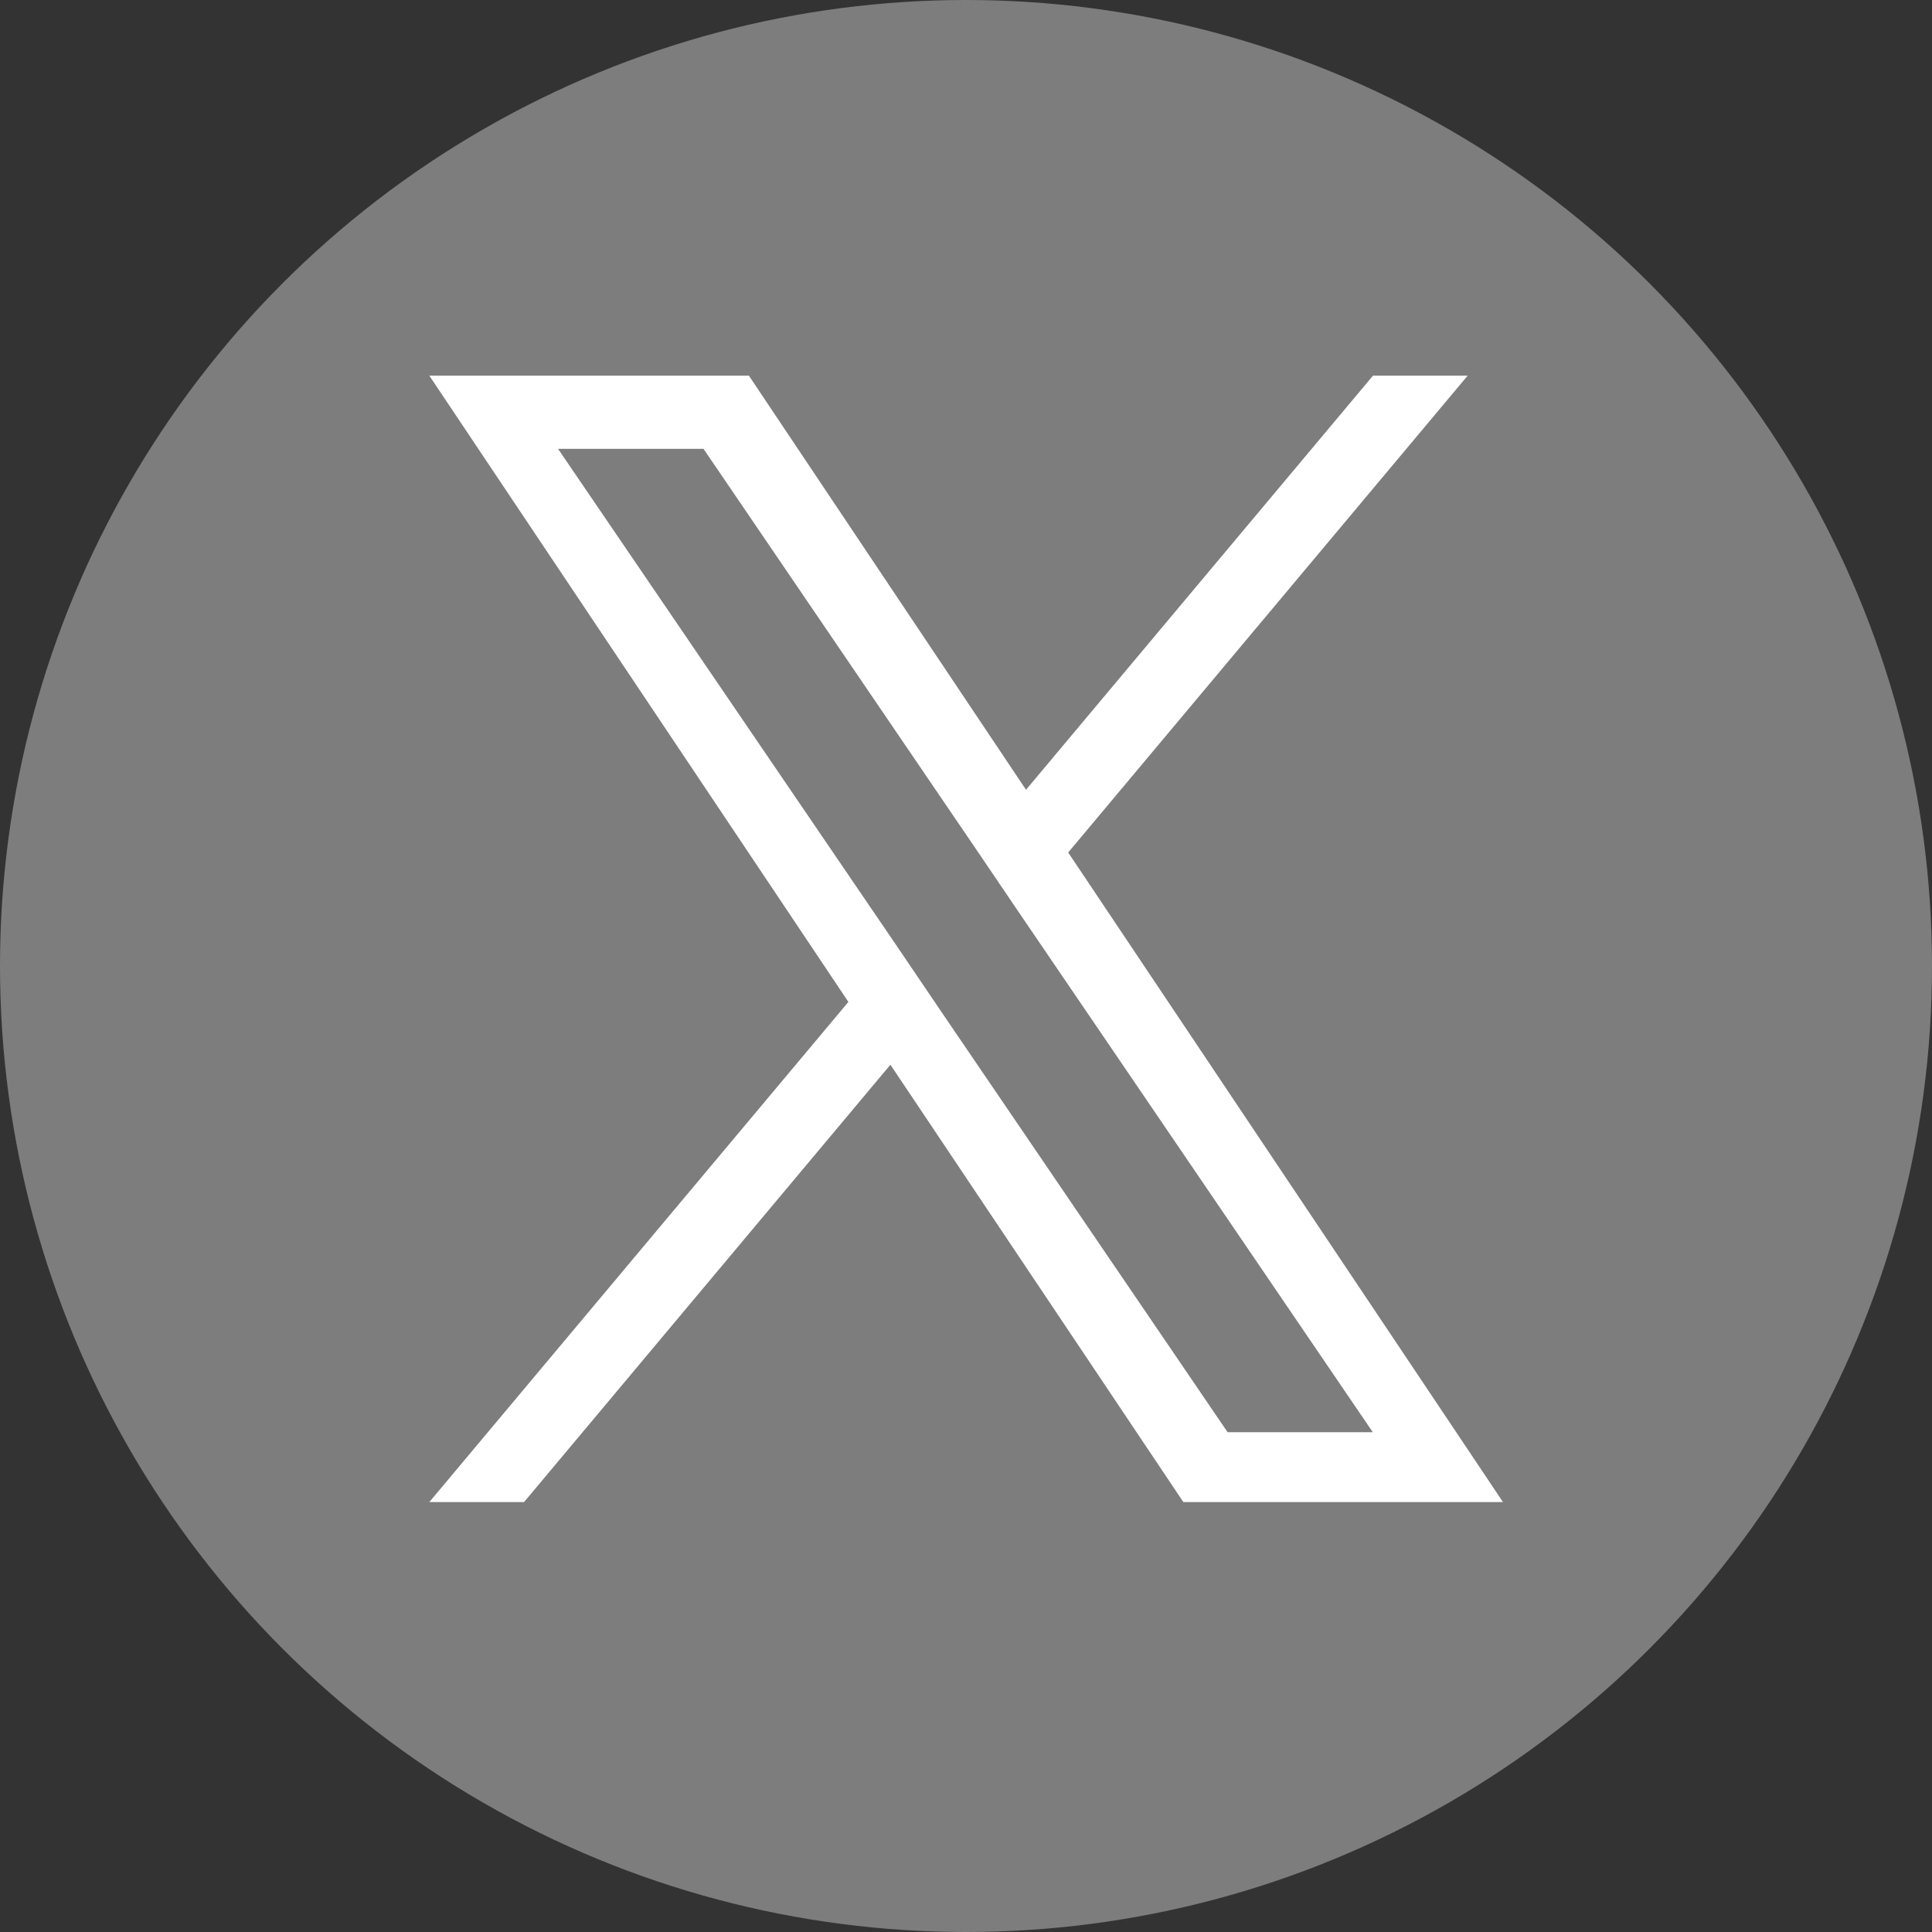 <svg id="グループ_2068" data-name="グループ 2068" xmlns="http://www.w3.org/2000/svg" xmlns:xlink="http://www.w3.org/1999/xlink" width="32" height="32" viewBox="0 0 32 32">
  <rect x="0" y="0" width="32" height="32" fill="#333333" stroke="none"/>
  <defs>
    <clipPath id="clip-path">
      <rect id="長方形_1387" data-name="長方形 1387" width="17.778" height="18.667" transform="translate(7.111 6.222)" fill="#fff"/>
    </clipPath>
  </defs>
  <circle id="楕円形_1" data-name="楕円形 1" cx="16" cy="16" r="16" fill="#7d7d7d"/>
  <g id="グループ_2067" data-name="グループ 2067" clip-path="url(#clip-path)">
    <path id="パス_1114" data-name="パス 1114" d="M17.691,14.122l6.618-7.9H22.741l-5.747,6.859-4.59-6.859H7.111l6.941,10.373L7.111,24.879H8.68l6.068-7.244L19.6,24.879h5.294l-7.2-10.757Zm-2.148,2.564-.7-1.033-5.6-8.219h2.409l4.516,6.633.7,1.033,5.87,8.622H20.333l-4.79-7.035Z" fill="#fff"/>
  </g>
</svg>
